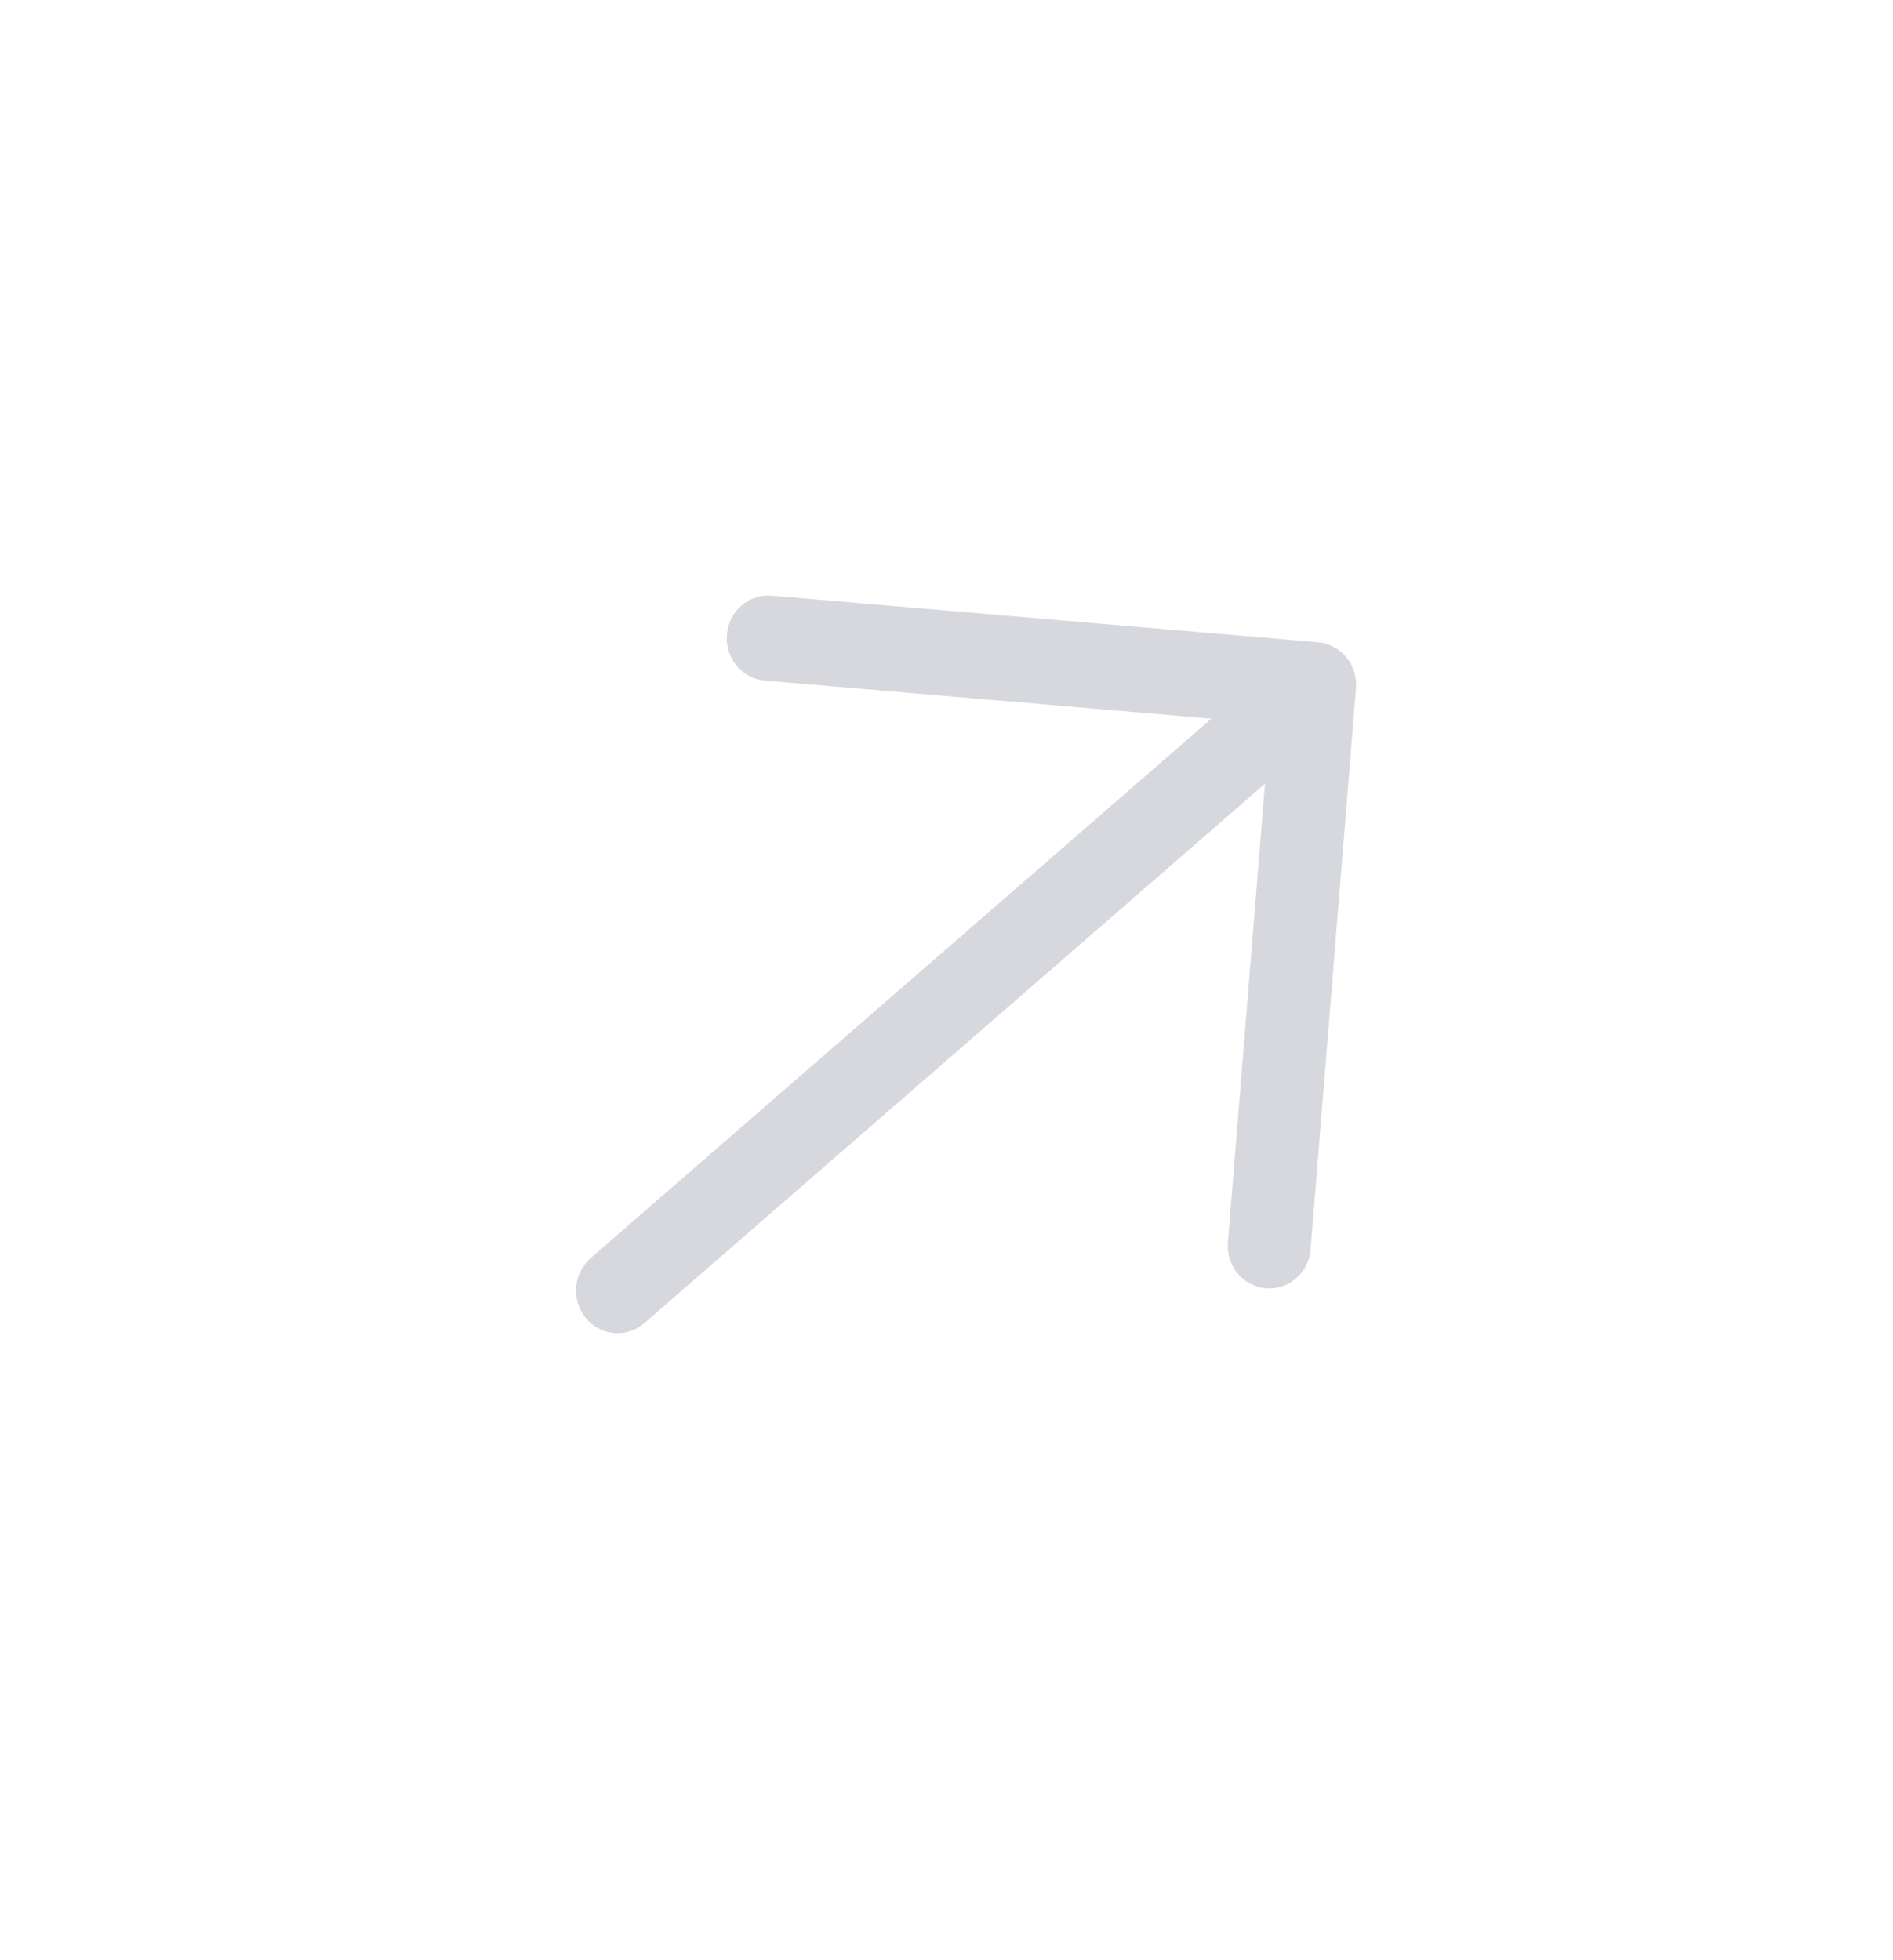 <?xml version="1.0" encoding="UTF-8"?> <svg xmlns="http://www.w3.org/2000/svg" width="57" height="59" viewBox="0 0 57 59" fill="none"><path d="M22.325 18.233C22.136 18.398 21.998 18.617 21.93 18.863C21.863 19.108 21.868 19.369 21.946 19.611C22.023 19.854 22.169 20.067 22.366 20.224C22.562 20.38 22.799 20.473 23.047 20.491L36.476 21.636L17.8 37.863C17.672 37.971 17.567 38.104 17.489 38.255C17.412 38.405 17.364 38.569 17.349 38.739C17.335 38.908 17.353 39.078 17.402 39.24C17.453 39.402 17.533 39.553 17.64 39.682C17.747 39.812 17.878 39.919 18.026 39.996C18.173 40.073 18.334 40.12 18.499 40.132C18.664 40.145 18.83 40.124 18.987 40.071C19.145 40.017 19.29 39.932 19.415 39.821L38.09 23.593L36.975 37.375C36.958 37.545 36.974 37.716 37.022 37.88C37.07 38.043 37.15 38.194 37.256 38.326C37.362 38.457 37.493 38.566 37.64 38.644C37.788 38.723 37.949 38.771 38.114 38.785C38.28 38.799 38.447 38.779 38.605 38.727C38.763 38.674 38.909 38.589 39.035 38.477C39.161 38.366 39.263 38.23 39.337 38.077C39.411 37.924 39.455 37.758 39.465 37.587L40.83 20.72C40.857 20.381 40.752 20.045 40.538 19.786C40.324 19.526 40.019 19.365 39.688 19.336L23.254 17.935C23.088 17.919 22.92 17.936 22.76 17.988C22.601 18.039 22.453 18.122 22.325 18.233Z" fill="#D6D8DE"></path></svg> 